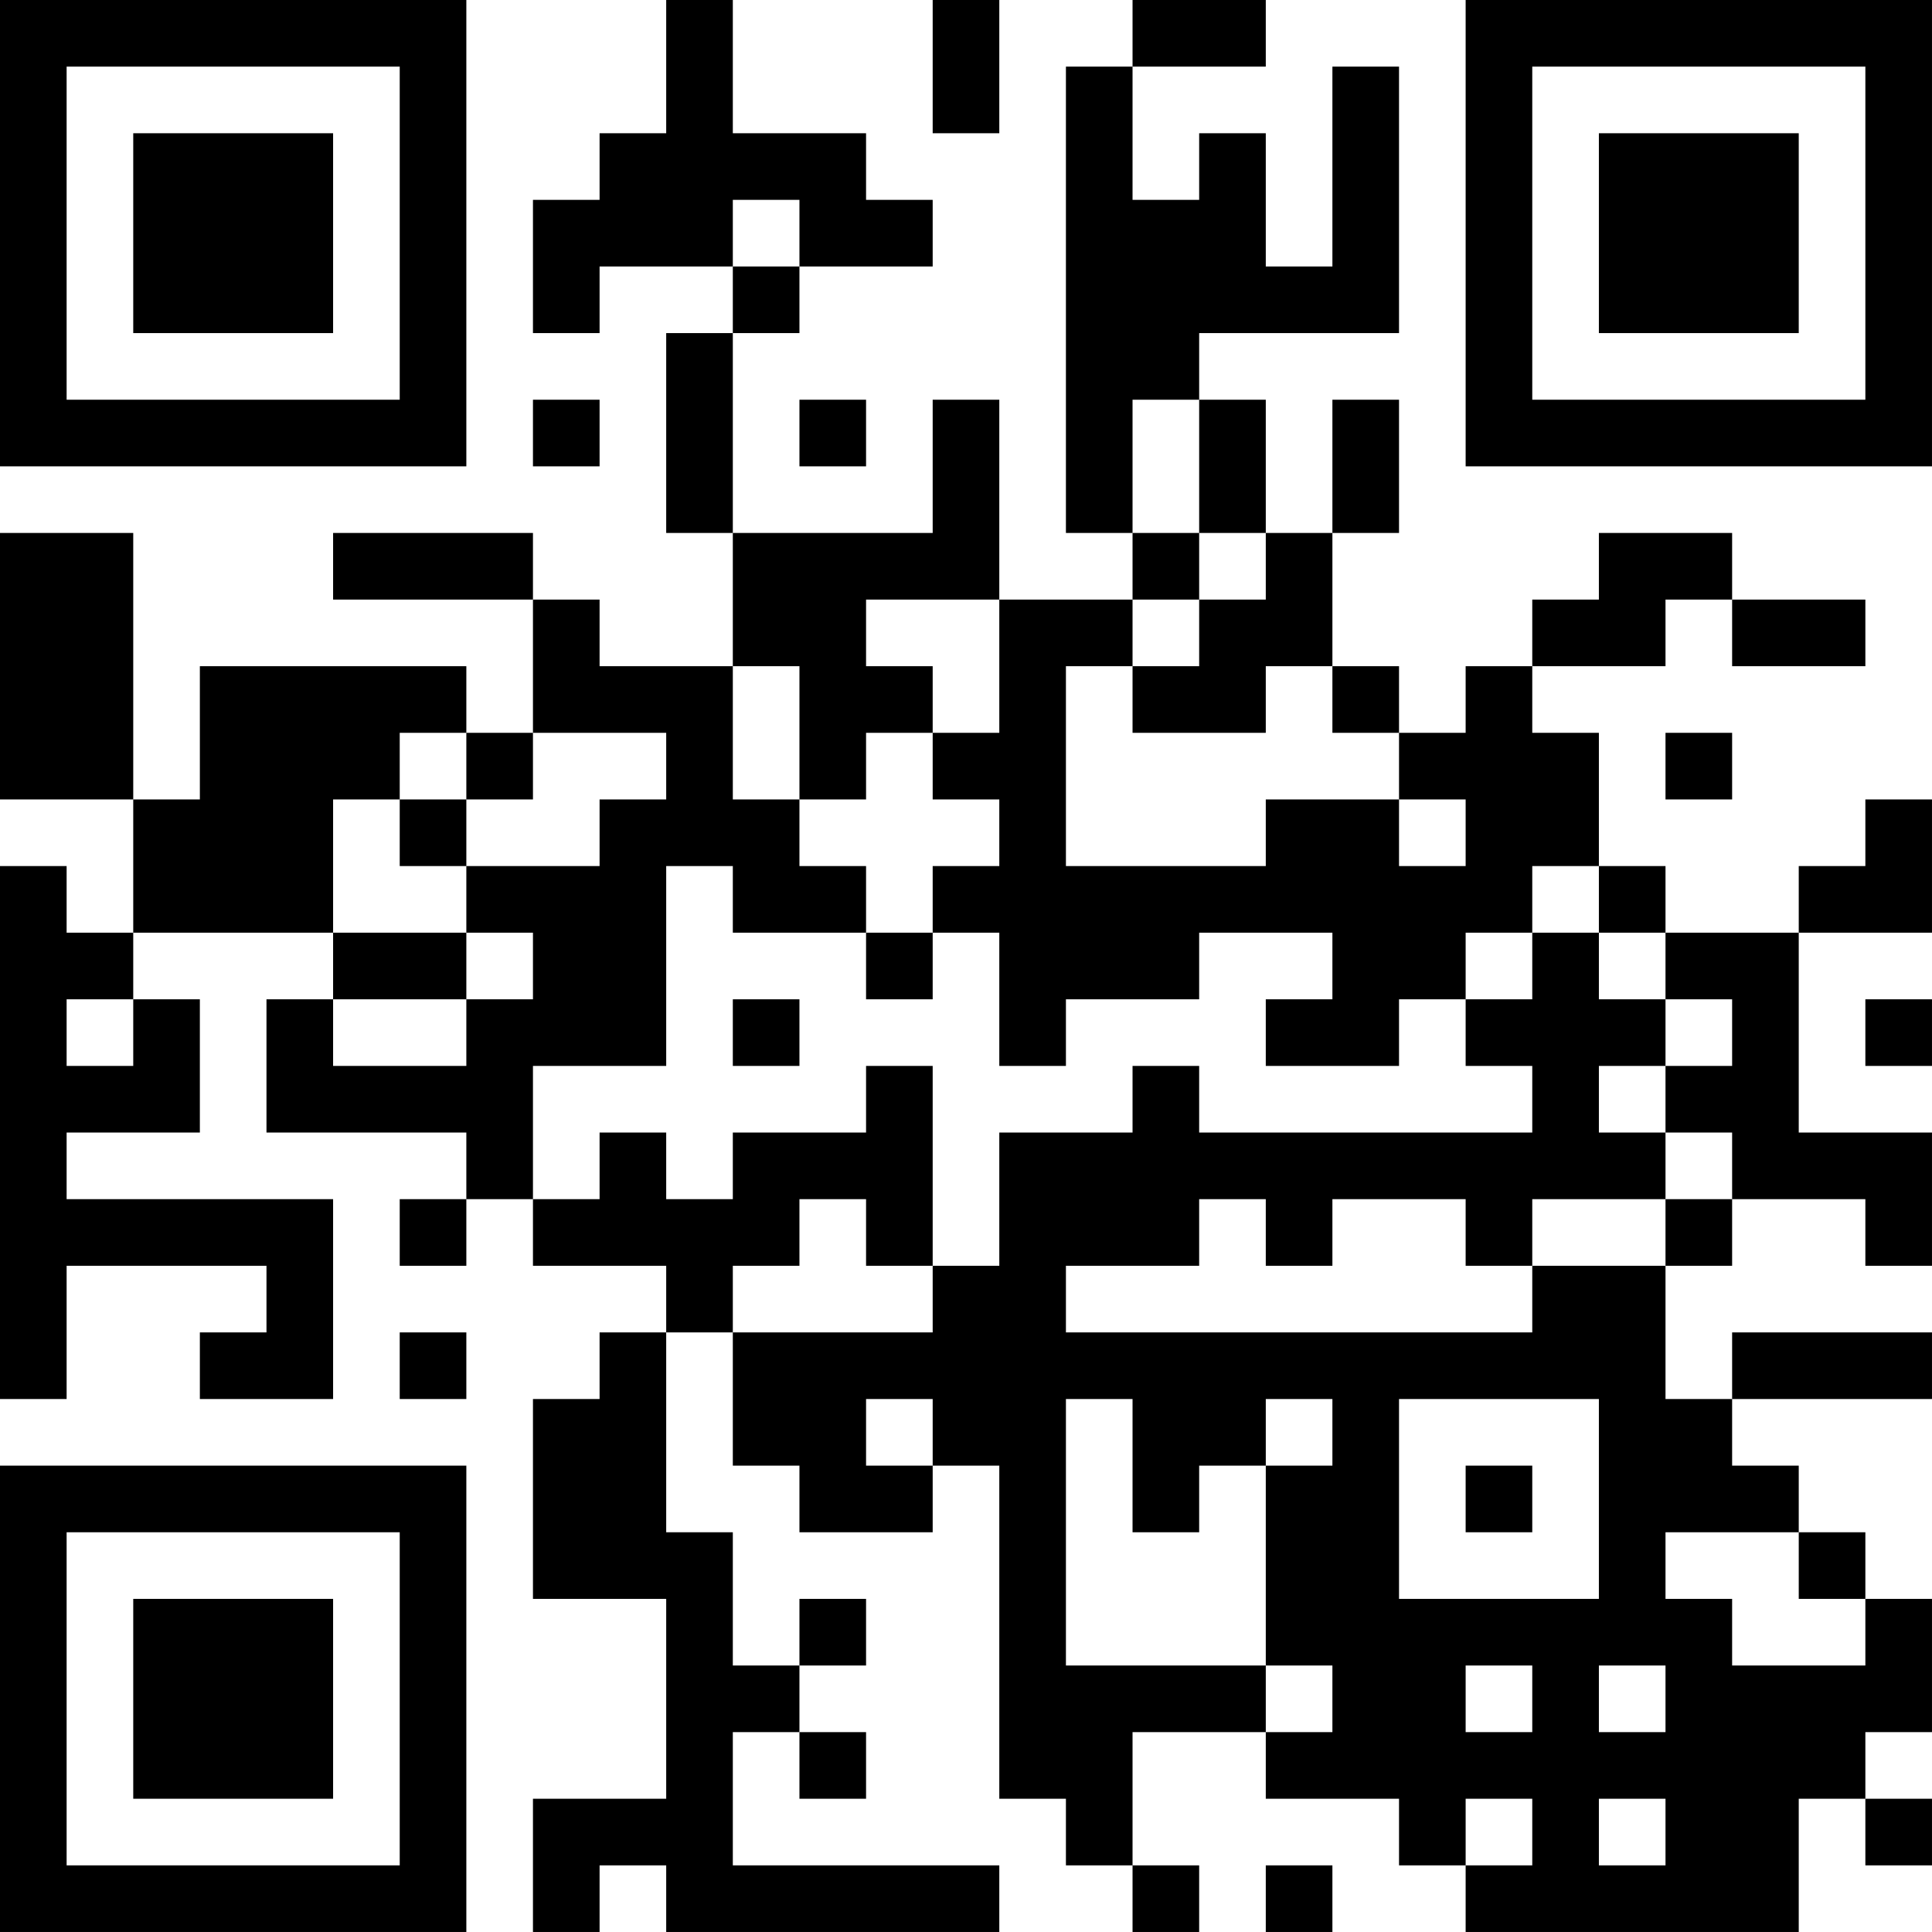<?xml version="1.0" encoding="UTF-8"?>
<svg xmlns="http://www.w3.org/2000/svg" version="1.1" width="400" height="400" viewBox="0 0 400 400"><rect x="0" y="0" width="400" height="400" fill="#ffffff"/><g transform="scale(13.793)"><g transform="translate(0,0)"><path fill-rule="evenodd" d="M10 0L10 2L9 2L9 3L8 3L8 5L9 5L9 4L11 4L11 5L10 5L10 8L11 8L11 10L9 10L9 9L8 9L8 8L5 8L5 9L8 9L8 11L7 11L7 10L3 10L3 12L2 12L2 8L0 8L0 12L2 12L2 14L1 14L1 13L0 13L0 21L1 21L1 19L4 19L4 20L3 20L3 21L5 21L5 18L1 18L1 17L3 17L3 15L2 15L2 14L5 14L5 15L4 15L4 17L7 17L7 18L6 18L6 19L7 19L7 18L8 18L8 19L10 19L10 20L9 20L9 21L8 21L8 24L10 24L10 27L8 27L8 29L9 29L9 28L10 28L10 29L15 29L15 28L11 28L11 26L12 26L12 27L13 27L13 26L12 26L12 25L13 25L13 24L12 24L12 25L11 25L11 23L10 23L10 20L11 20L11 22L12 22L12 23L14 23L14 22L15 22L15 27L16 27L16 28L17 28L17 29L18 29L18 28L17 28L17 26L19 26L19 27L21 27L21 28L22 28L22 29L27 29L27 27L28 27L28 28L29 28L29 27L28 27L28 26L29 26L29 24L28 24L28 23L27 23L27 22L26 22L26 21L29 21L29 20L26 20L26 21L25 21L25 19L26 19L26 18L28 18L28 19L29 19L29 17L27 17L27 14L29 14L29 12L28 12L28 13L27 13L27 14L25 14L25 13L24 13L24 11L23 11L23 10L25 10L25 9L26 9L26 10L28 10L28 9L26 9L26 8L24 8L24 9L23 9L23 10L22 10L22 11L21 11L21 10L20 10L20 8L21 8L21 6L20 6L20 8L19 8L19 6L18 6L18 5L21 5L21 1L20 1L20 4L19 4L19 2L18 2L18 3L17 3L17 1L19 1L19 0L17 0L17 1L16 1L16 8L17 8L17 9L15 9L15 6L14 6L14 8L11 8L11 5L12 5L12 4L14 4L14 3L13 3L13 2L11 2L11 0ZM14 0L14 2L15 2L15 0ZM11 3L11 4L12 4L12 3ZM8 6L8 7L9 7L9 6ZM12 6L12 7L13 7L13 6ZM17 6L17 8L18 8L18 9L17 9L17 10L16 10L16 13L19 13L19 12L21 12L21 13L22 13L22 12L21 12L21 11L20 11L20 10L19 10L19 11L17 11L17 10L18 10L18 9L19 9L19 8L18 8L18 6ZM13 9L13 10L14 10L14 11L13 11L13 12L12 12L12 10L11 10L11 12L12 12L12 13L13 13L13 14L11 14L11 13L10 13L10 16L8 16L8 18L9 18L9 17L10 17L10 18L11 18L11 17L13 17L13 16L14 16L14 19L13 19L13 18L12 18L12 19L11 19L11 20L14 20L14 19L15 19L15 17L17 17L17 16L18 16L18 17L23 17L23 16L22 16L22 15L23 15L23 14L24 14L24 15L25 15L25 16L24 16L24 17L25 17L25 18L23 18L23 19L22 19L22 18L20 18L20 19L19 19L19 18L18 18L18 19L16 19L16 20L23 20L23 19L25 19L25 18L26 18L26 17L25 17L25 16L26 16L26 15L25 15L25 14L24 14L24 13L23 13L23 14L22 14L22 15L21 15L21 16L19 16L19 15L20 15L20 14L18 14L18 15L16 15L16 16L15 16L15 14L14 14L14 13L15 13L15 12L14 12L14 11L15 11L15 9ZM6 11L6 12L5 12L5 14L7 14L7 15L5 15L5 16L7 16L7 15L8 15L8 14L7 14L7 13L9 13L9 12L10 12L10 11L8 11L8 12L7 12L7 11ZM25 11L25 12L26 12L26 11ZM6 12L6 13L7 13L7 12ZM13 14L13 15L14 15L14 14ZM1 15L1 16L2 16L2 15ZM11 15L11 16L12 16L12 15ZM28 15L28 16L29 16L29 15ZM6 20L6 21L7 21L7 20ZM13 21L13 22L14 22L14 21ZM16 21L16 25L19 25L19 26L20 26L20 25L19 25L19 22L20 22L20 21L19 21L19 22L18 22L18 23L17 23L17 21ZM21 21L21 24L24 24L24 21ZM22 22L22 23L23 23L23 22ZM25 23L25 24L26 24L26 25L28 25L28 24L27 24L27 23ZM22 25L22 26L23 26L23 25ZM24 25L24 26L25 26L25 25ZM22 27L22 28L23 28L23 27ZM24 27L24 28L25 28L25 27ZM19 28L19 29L20 29L20 28ZM0 0L0 7L7 7L7 0ZM1 1L1 6L6 6L6 1ZM2 2L2 5L5 5L5 2ZM22 0L22 7L29 7L29 0ZM23 1L23 6L28 6L28 1ZM24 2L24 5L27 5L27 2ZM0 22L0 29L7 29L7 22ZM1 23L1 28L6 28L6 23ZM2 24L2 27L5 27L5 24Z" fill="#000000"/></g></g></svg>
